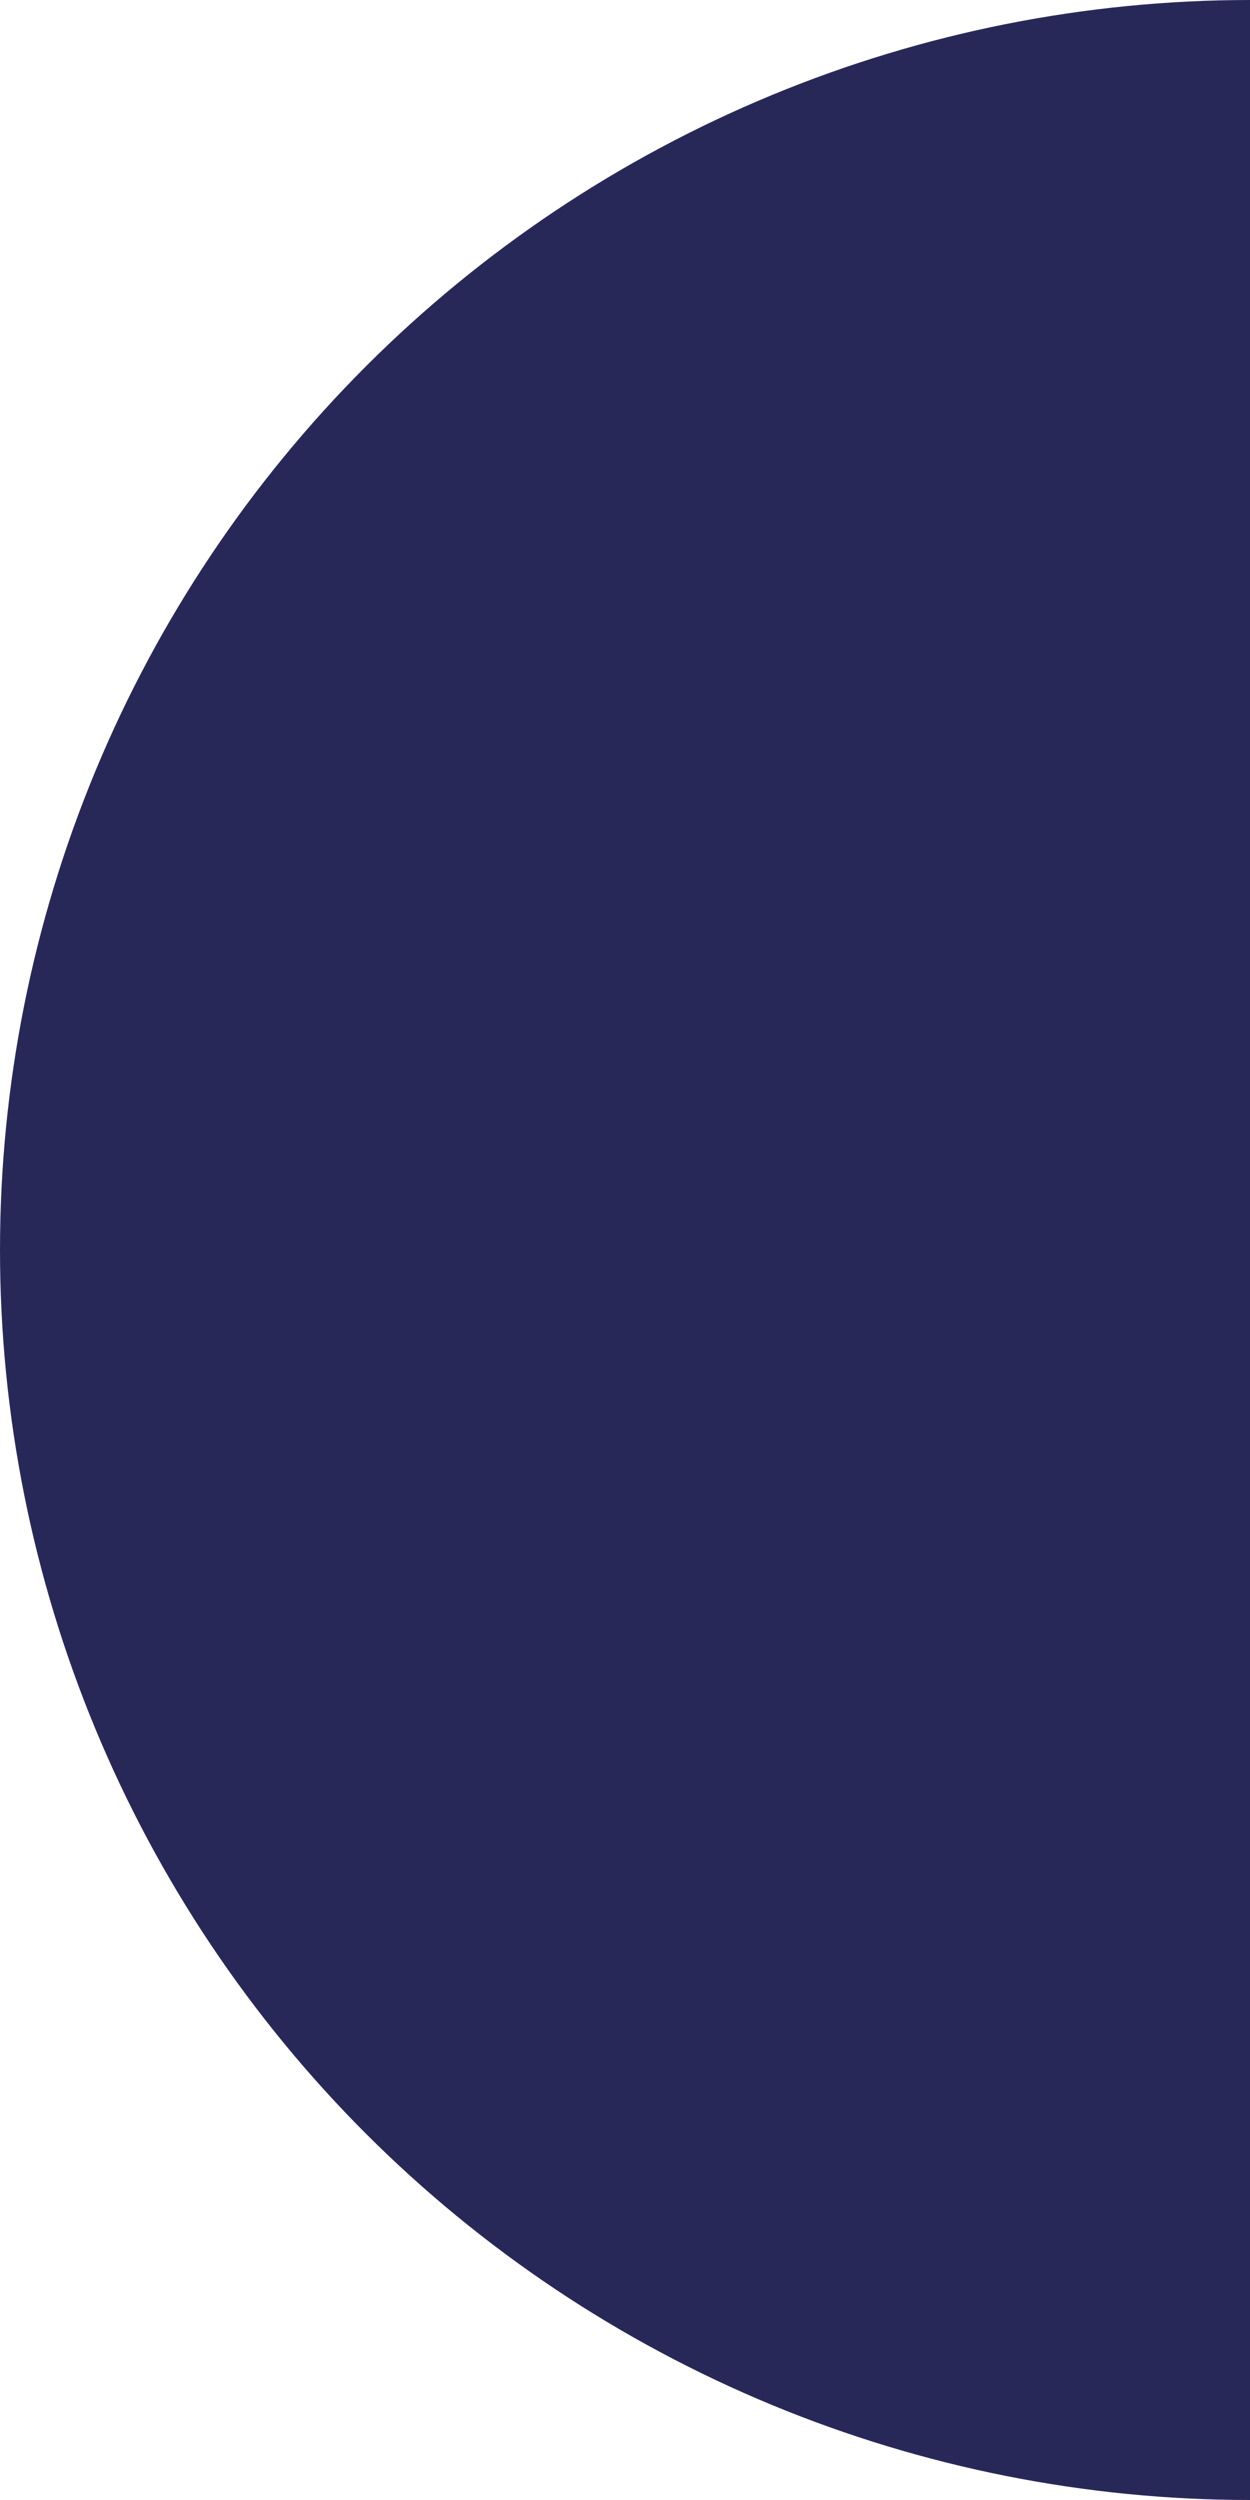 <svg width="131" height="262" viewBox="0 0 131 262" fill="none" xmlns="http://www.w3.org/2000/svg">
<path d="M131 0C113.797 0 96.762 3.388 80.868 9.972C64.975 16.555 50.533 26.204 38.369 38.369C26.204 50.533 16.555 64.975 9.972 80.868C3.388 96.762 -7.51974e-07 113.797 0 131C7.51974e-07 148.203 3.388 165.238 9.972 181.132C16.555 197.025 26.204 211.467 38.369 223.631C50.533 235.795 64.975 245.445 80.868 252.028C96.762 258.612 113.797 262 131 262L131 0Z" fill="#282858"/>
</svg>
